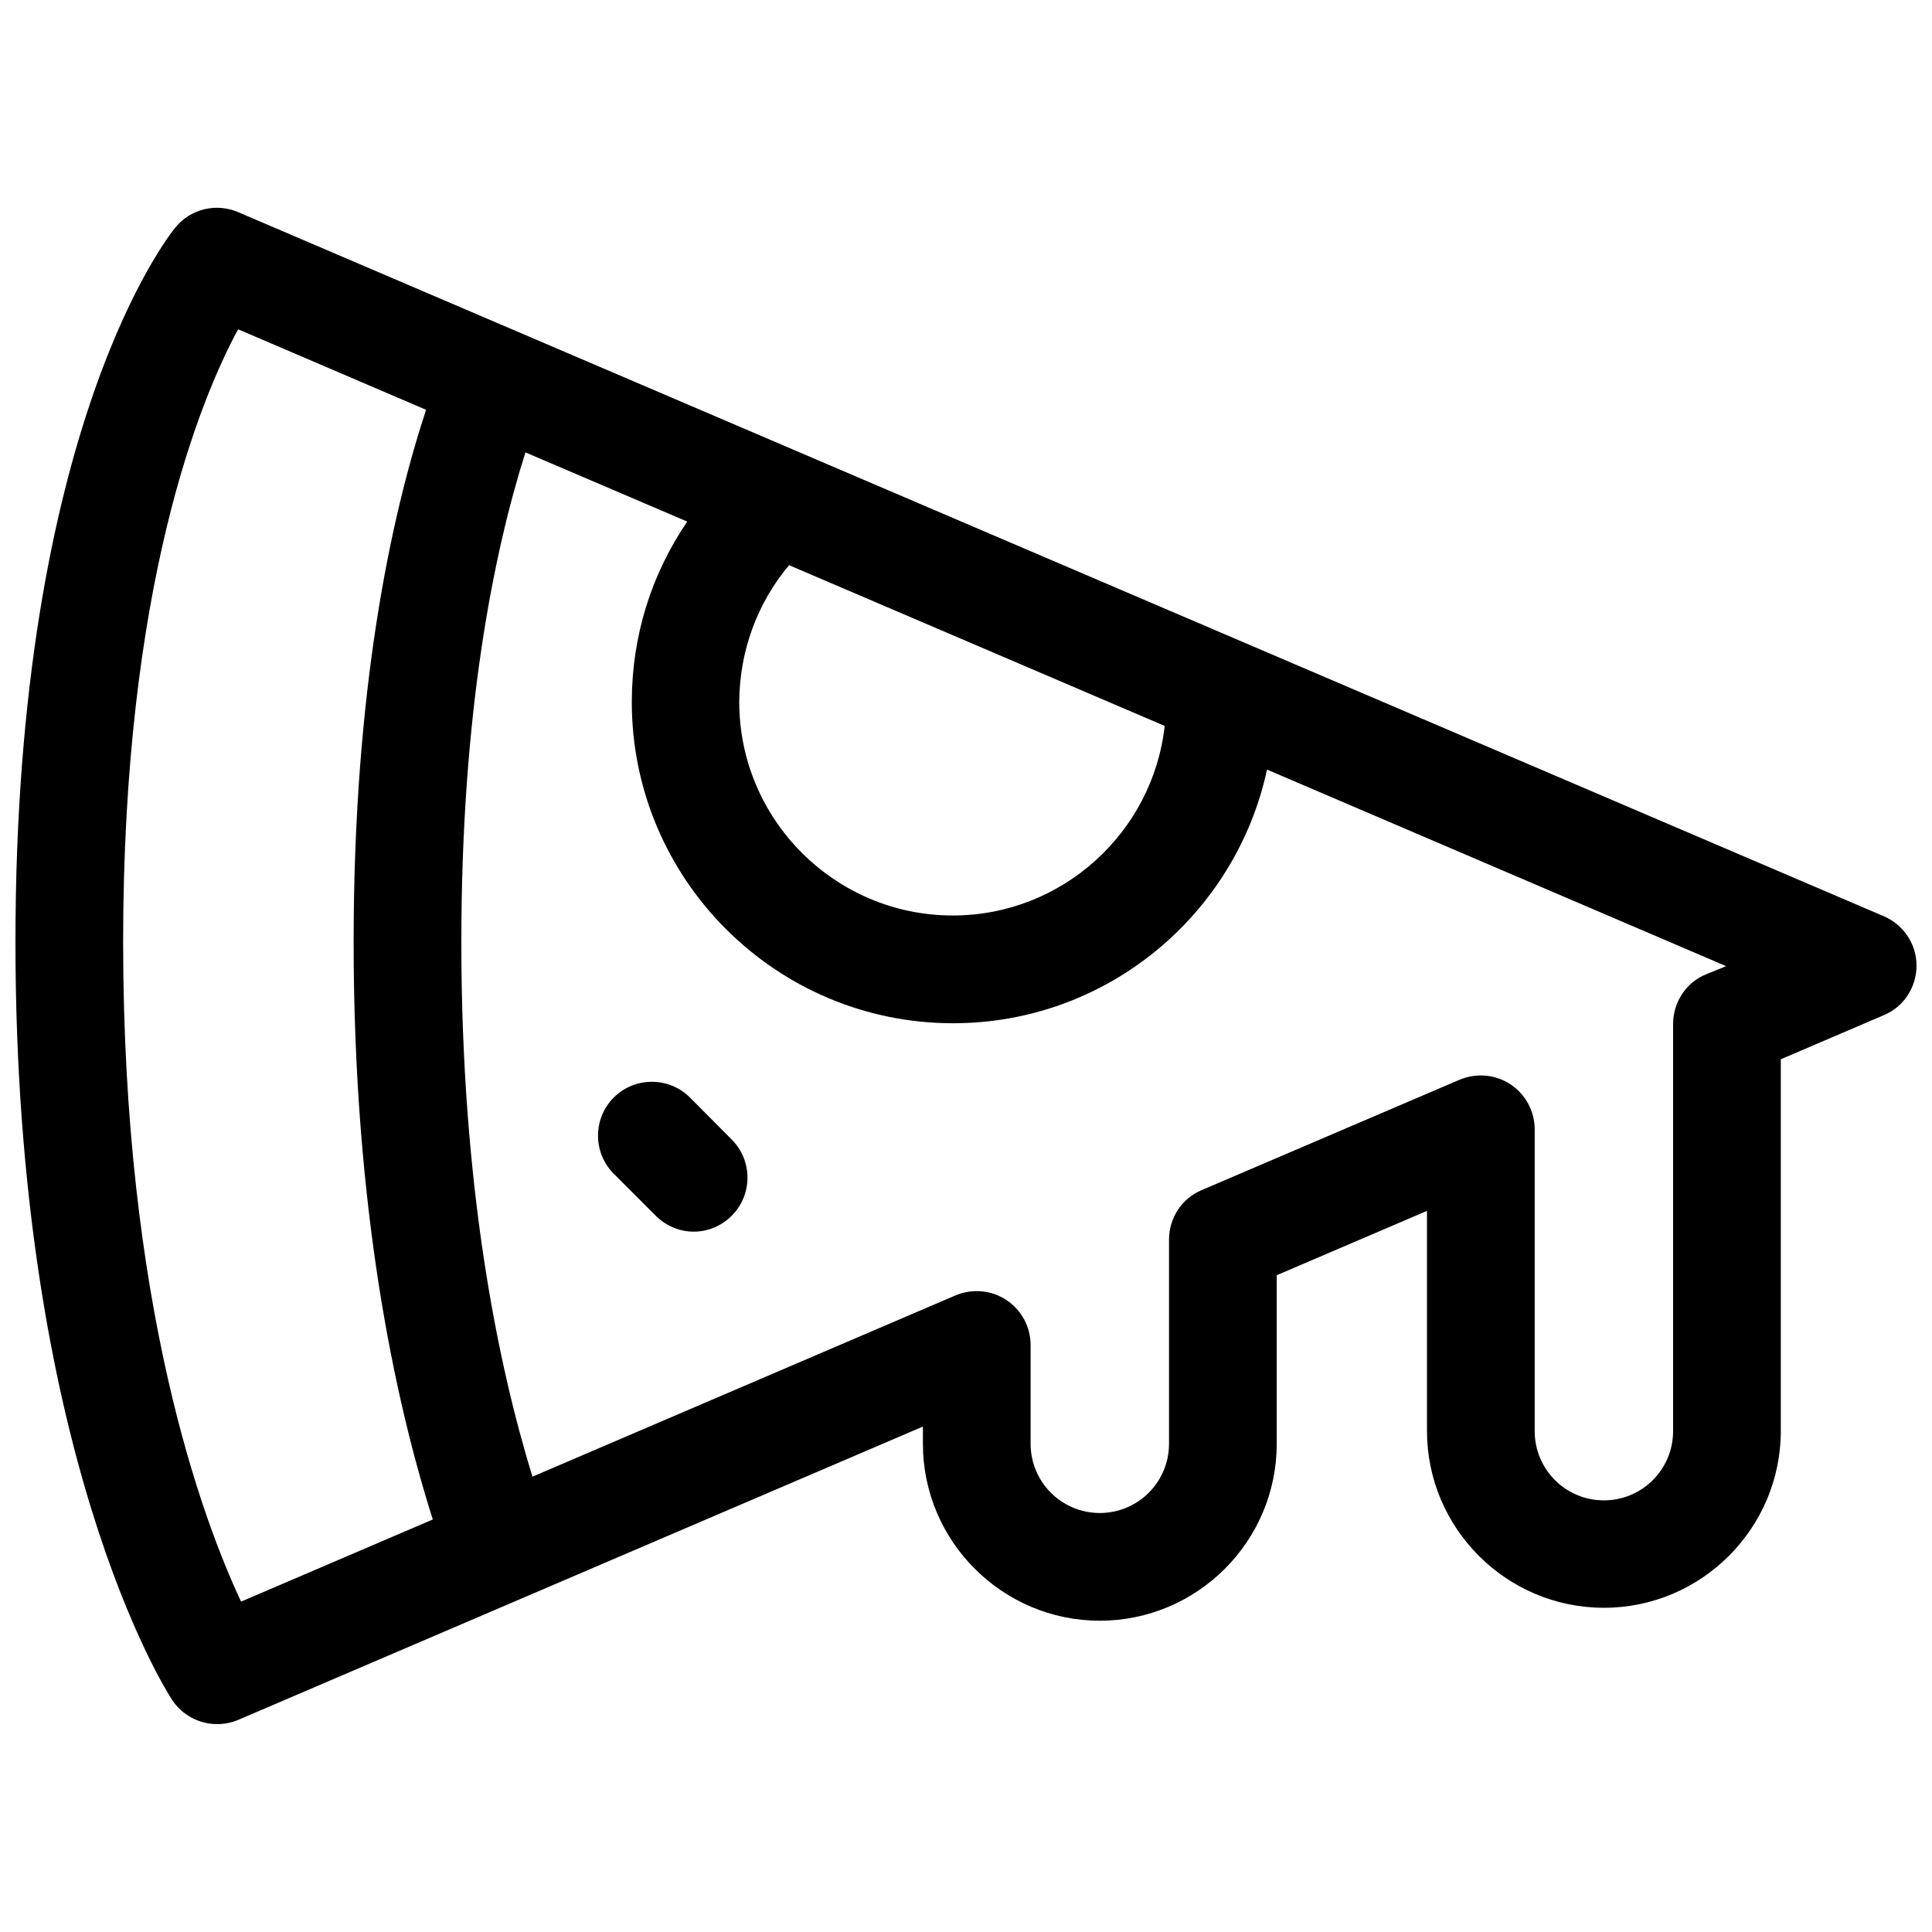 <?xml version="1.0" encoding="UTF-8"?>
<!-- Uploaded to: ICON Repo, www.iconrepo.com, Generator: ICON Repo Mixer Tools -->
<svg width="800px" height="800px" version="1.1" viewBox="144 144 512 512" xmlns="http://www.w3.org/2000/svg">
 <defs>
  <clipPath id="a">
   <path d="m148.09 199h503.81v402h-503.81z"/>
  </clipPath>
 </defs>
 <g clip-path="url(#a)">
  <path d="m643.27 386.83-436.16-186.61c-5.852-2.496-12.633-0.855-16.629 4.066-1.711 2.07-42.387 53.023-42.387 189.32 0 135.51 39.75 198.17 41.461 200.81 2.711 4.141 7.277 6.492 11.988 6.492 1.855 0 3.781-0.355 5.637-1.141l181.4-77.711v4.566c0 25.832 21.051 46.883 46.883 46.883 25.832 0 46.883-21.051 46.883-46.883v-44.672l39.82-17.055v58.301c0 25.832 21.051 46.883 46.883 46.883s46.883-21.051 46.883-46.883v-98.477l27.332-11.703c5.281-2.211 8.633-7.422 8.633-13.129 0.004-5.711-3.422-10.777-8.629-13.062zm-290.16-93.055 99.547 42.602c-3.141 28.188-27.117 50.238-56.16 50.238-31.184 0-56.59-25.406-56.59-56.59 0.074-13.414 4.711-26.117 13.203-36.25zm-176.48 99.836c0-94.27 20.41-143.72 30.473-162.35l49.809 21.336c-9.418 28.688-19.195 74.43-19.195 141.08 0 70.648 10.918 121.31 20.98 153l-50.809 21.766c-10.277-21.91-31.258-78.355-31.258-174.84zm419.39 8.633c-5.281 2.211-8.633 7.422-8.633 13.129v107.9c0 10.133-8.207 18.34-18.34 18.34-10.133 0-18.34-8.207-18.34-18.34v-79.996c0-4.781-2.426-9.277-6.422-11.918-3.996-2.641-9.062-3.07-13.488-1.215l-68.363 29.258c-5.281 2.211-8.633 7.422-8.633 13.129v54.09c0 10.133-8.207 18.34-18.34 18.34s-18.34-8.207-18.34-18.34v-26.191c0-4.781-2.426-9.277-6.422-11.918-3.996-2.641-9.062-3.07-13.488-1.215l-112.11 48.039c-9.133-29.758-18.84-76.57-18.84-141.65 0-61.156 8.562-103.19 16.984-129.8l42.887 18.34c-9.562 13.988-14.699 30.473-14.699 47.812 0 46.957 38.18 85.133 85.133 85.133 40.82 0 74.93-28.828 83.207-67.223l121.67 52.094z"/>
 </g>
 <path d="m326.85 434.86c-5.566-5.566-14.629-5.566-20.195 0s-5.566 14.629 0 20.195l11.133 11.133c2.781 2.781 6.422 4.211 10.062 4.211 3.641 0 7.277-1.426 10.062-4.211 5.566-5.566 5.566-14.629 0-20.195z"/>
</svg>